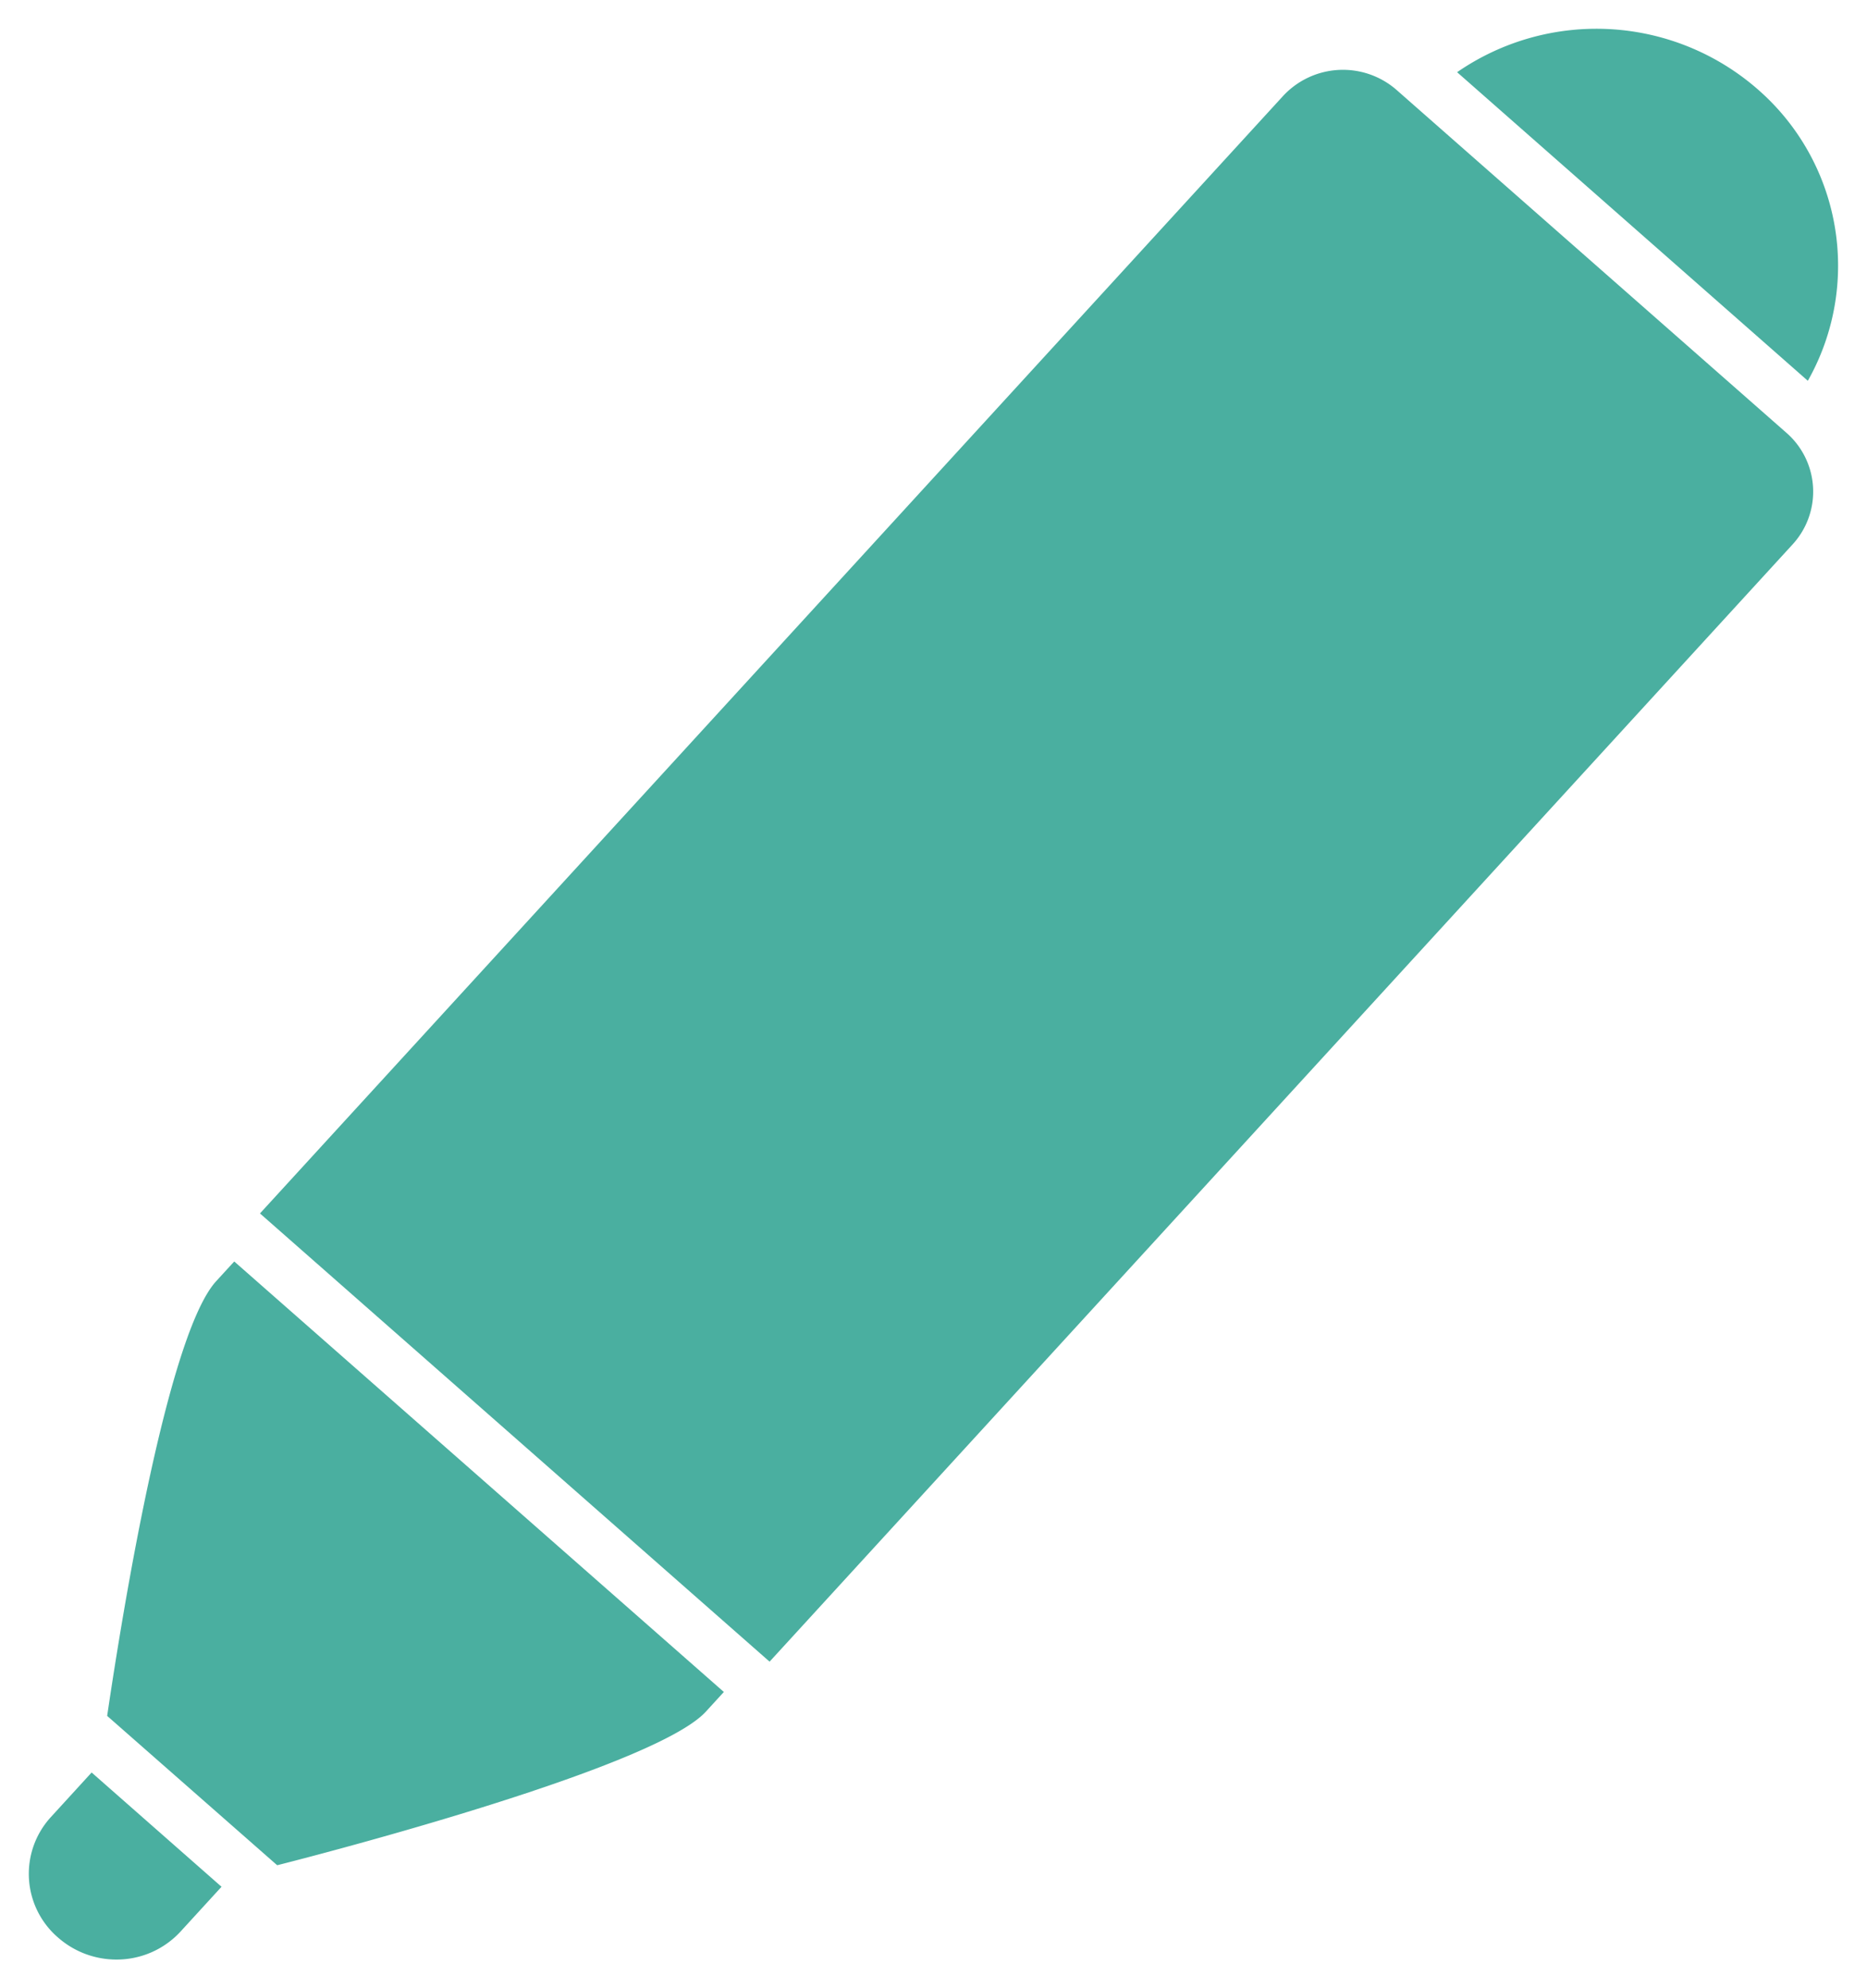 <svg xmlns="http://www.w3.org/2000/svg" width="32.54" height="34.64" viewBox="0 0 32.54 34.64">
  <path id="前面オブジェクトで型抜き_14" data-name="前面オブジェクトで型抜き 14" d="M76.134,104.447a1.54,1.54,0,0,1-1.019-.384,1.464,1.464,0,0,1-.131-2.091l.717-.784,2.264,1.991-.716.782A1.512,1.512,0,0,1,76.134,104.447Zm2.8-1.644h0l-2.961-2.6v-.01c.1-.666.956-6.538,1.9-7.566.313-.342.314-.342.314-.342l8.533,7.5-.193.211-.12.131c-.946,1.035-7.4,2.659-7.469,2.676Zm8.582-3.547h0l-8.881-7.808,17.83-19.467a1.422,1.422,0,0,1,1.98-.107l.35.308,6.27,5.512.174.153a1.359,1.359,0,0,1,.109,1.944L87.519,99.255Zm18.094-22.317h0L99.5,71.565a4.274,4.274,0,0,1,5.242.3,4.074,4.074,0,0,1,.871,5.076Z" transform="translate(-74.104 -70.307)" fill="#4aafa0" stroke="rgba(0,0,0,0)" stroke-miterlimit="10" stroke-width="1"/>
</svg>

